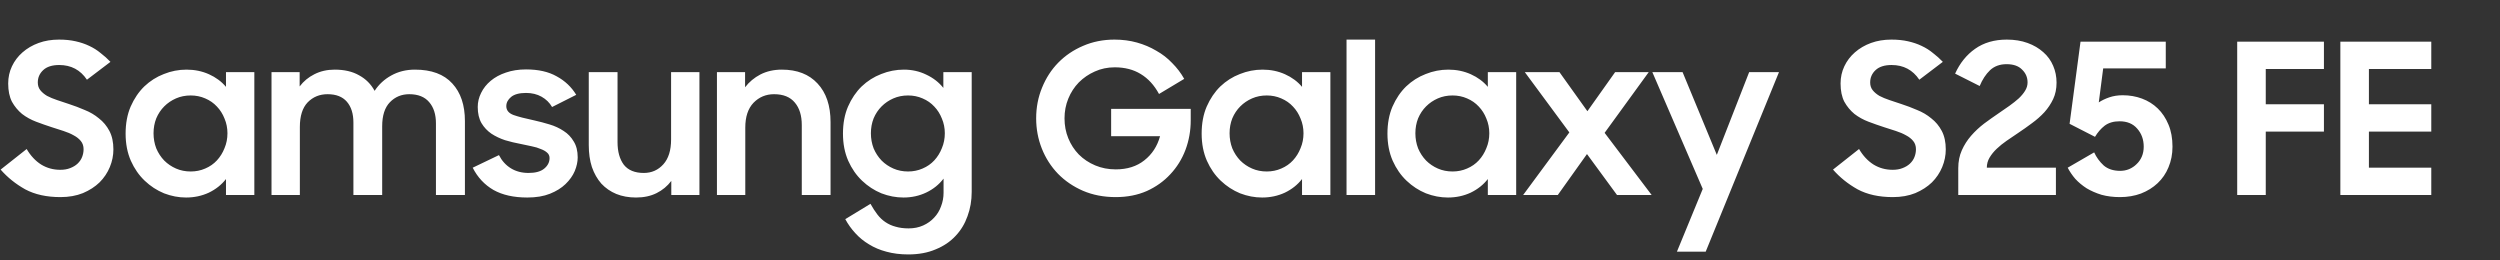 <?xml version="1.0" encoding="UTF-8"?>
<svg xmlns="http://www.w3.org/2000/svg" width="500" height="52" viewBox="0 0 500 52" fill="none">
  <rect x="0" y="0" width="500" height="52" fill="#333333" stroke="none"/>
  <path d="M12.096 39.42C9.324 39.42 6.972 38.902 5.04 37.866C3.136 36.802 1.498 35.486 0.126 33.918L5.334 29.802C6.118 31.146 7.084 32.182 8.232 32.91C9.38 33.61 10.654 33.96 12.054 33.96C12.81 33.96 13.468 33.848 14.028 33.624C14.616 33.4 15.106 33.106 15.498 32.742C15.918 32.35 16.226 31.902 16.422 31.398C16.618 30.894 16.716 30.376 16.716 29.844C16.716 29.2 16.534 28.654 16.17 28.206C15.806 27.758 15.33 27.38 14.742 27.072C14.154 26.736 13.468 26.442 12.684 26.19C11.928 25.938 11.144 25.686 10.332 25.434C9.296 25.098 8.26 24.734 7.224 24.342C6.188 23.95 5.25 23.432 4.41 22.788C3.598 22.116 2.926 21.304 2.394 20.352C1.89 19.372 1.638 18.154 1.638 16.698C1.638 15.466 1.89 14.318 2.394 13.254C2.898 12.19 3.598 11.266 4.494 10.482C5.418 9.67 6.496 9.04 7.728 8.592C8.96 8.144 10.318 7.92 11.802 7.92C13.034 7.92 14.14 8.032 15.12 8.256C16.128 8.48 17.038 8.788 17.85 9.18C18.69 9.572 19.446 10.048 20.118 10.608C20.818 11.14 21.476 11.728 22.092 12.372L17.388 15.942C16.072 13.982 14.224 13.002 11.844 13.002C10.444 13.002 9.38 13.338 8.652 14.01C7.924 14.682 7.56 15.508 7.56 16.488C7.56 17.104 7.728 17.622 8.064 18.042C8.4 18.462 8.848 18.84 9.408 19.176C9.996 19.484 10.668 19.764 11.424 20.016C12.18 20.268 12.978 20.534 13.818 20.814C14.854 21.15 15.89 21.542 16.926 21.99C17.99 22.41 18.942 22.97 19.782 23.67C20.65 24.342 21.35 25.182 21.882 26.19C22.414 27.198 22.68 28.43 22.68 29.886C22.68 31.09 22.442 32.266 21.966 33.414C21.49 34.562 20.804 35.584 19.908 36.48C19.012 37.348 17.906 38.062 16.59 38.622C15.274 39.154 13.776 39.42 12.096 39.42ZM37.217 39.504C35.733 39.504 34.263 39.224 32.807 38.664C31.379 38.076 30.091 37.236 28.943 36.144C27.795 35.052 26.871 33.722 26.171 32.154C25.471 30.558 25.121 28.752 25.121 26.736C25.121 24.692 25.457 22.886 26.129 21.318C26.829 19.722 27.739 18.378 28.859 17.286C30.007 16.194 31.309 15.368 32.765 14.808C34.221 14.22 35.733 13.926 37.301 13.926C38.925 13.926 40.423 14.234 41.795 14.85C43.167 15.466 44.301 16.306 45.197 17.37V14.43H50.867V39H45.197V35.808C44.301 36.956 43.153 37.866 41.753 38.538C40.353 39.182 38.841 39.504 37.217 39.504ZM38.141 34.296C39.177 34.296 40.143 34.1 41.039 33.708C41.963 33.316 42.747 32.77 43.391 32.07C44.035 31.37 44.539 30.558 44.903 29.634C45.295 28.71 45.491 27.716 45.491 26.652C45.491 25.616 45.295 24.636 44.903 23.712C44.539 22.788 44.035 21.99 43.391 21.318C42.747 20.618 41.963 20.072 41.039 19.68C40.143 19.288 39.177 19.092 38.141 19.092C37.077 19.092 36.097 19.288 35.201 19.68C34.305 20.072 33.521 20.604 32.849 21.276C32.177 21.948 31.645 22.746 31.253 23.67C30.889 24.594 30.707 25.588 30.707 26.652C30.707 27.716 30.889 28.724 31.253 29.676C31.645 30.6 32.177 31.412 32.849 32.112C33.521 32.784 34.305 33.316 35.201 33.708C36.097 34.1 37.077 34.296 38.141 34.296ZM54.302 14.43H59.93V17.286C60.714 16.25 61.694 15.438 62.87 14.85C64.074 14.234 65.432 13.926 66.944 13.926C68.876 13.926 70.5 14.304 71.816 15.06C73.16 15.788 74.196 16.824 74.924 18.168C75.764 16.88 76.87 15.858 78.242 15.102C79.642 14.318 81.224 13.926 82.988 13.926C86.292 13.926 88.784 14.85 90.464 16.698C92.144 18.518 92.984 21.024 92.984 24.216V39H87.188V24.678C87.188 22.886 86.74 21.472 85.844 20.436C84.948 19.372 83.618 18.84 81.854 18.84C80.314 18.84 79.026 19.372 77.99 20.436C76.954 21.5 76.436 23.11 76.436 25.266V39H70.682V24.51C70.682 22.746 70.248 21.36 69.38 20.352C68.512 19.344 67.224 18.84 65.516 18.84C63.92 18.84 62.59 19.386 61.526 20.478C60.49 21.57 59.972 23.208 59.972 25.392V39H54.302V14.43ZM105.46 39.504C102.744 39.504 100.49 39 98.698 37.992C96.906 36.956 95.52 35.472 94.54 33.54L99.79 31.02C100.378 32.168 101.176 33.05 102.184 33.666C103.192 34.282 104.368 34.59 105.712 34.59C107.112 34.59 108.162 34.296 108.862 33.708C109.562 33.12 109.912 32.42 109.912 31.608C109.912 31.16 109.744 30.796 109.408 30.516C109.1 30.236 108.68 29.998 108.148 29.802C107.644 29.578 107.042 29.396 106.342 29.256C105.642 29.116 104.914 28.962 104.158 28.794C103.094 28.598 102.044 28.346 101.008 28.038C100 27.702 99.09 27.268 98.278 26.736C97.466 26.176 96.808 25.476 96.304 24.636C95.8 23.768 95.548 22.69 95.548 21.402C95.548 20.422 95.772 19.484 96.22 18.588C96.668 17.664 97.312 16.852 98.152 16.152C98.992 15.452 100 14.906 101.176 14.514C102.38 14.094 103.724 13.884 105.208 13.884C107.672 13.884 109.716 14.346 111.34 15.27C112.992 16.166 114.294 17.398 115.246 18.966L110.416 21.402C109.912 20.534 109.212 19.848 108.316 19.344C107.42 18.84 106.384 18.588 105.208 18.588C103.864 18.588 102.87 18.854 102.226 19.386C101.582 19.918 101.26 20.534 101.26 21.234C101.26 22.046 101.736 22.634 102.688 22.998C103.64 23.334 105.04 23.698 106.888 24.09C107.896 24.314 108.904 24.58 109.912 24.888C110.948 25.196 111.886 25.63 112.726 26.19C113.566 26.722 114.238 27.422 114.742 28.29C115.274 29.13 115.54 30.194 115.54 31.482C115.54 32.35 115.344 33.26 114.952 34.212C114.56 35.136 113.944 36.004 113.104 36.816C112.292 37.6 111.256 38.244 109.996 38.748C108.736 39.252 107.224 39.504 105.46 39.504ZM139.887 39H134.259V36.186C133.475 37.222 132.495 38.034 131.319 38.622C130.143 39.21 128.771 39.504 127.203 39.504C125.747 39.504 124.431 39.266 123.255 38.79C122.107 38.314 121.113 37.628 120.273 36.732C119.461 35.808 118.831 34.702 118.383 33.414C117.963 32.126 117.753 30.656 117.753 29.004V14.43H123.507V28.416C123.507 30.32 123.927 31.832 124.767 32.952C125.635 34.044 126.965 34.59 128.757 34.59C130.325 34.59 131.627 34.016 132.663 32.868C133.699 31.72 134.217 30.068 134.217 27.912V14.43H139.887V39ZM143.388 14.43H149.016V17.454C149.828 16.39 150.85 15.536 152.082 14.892C153.342 14.248 154.77 13.926 156.366 13.926C159.418 13.926 161.798 14.85 163.506 16.698C165.242 18.546 166.11 21.122 166.11 24.426V39H160.356V25.014C160.356 23.11 159.894 21.612 158.97 20.52C158.046 19.4 156.66 18.84 154.812 18.84C153.188 18.84 151.816 19.414 150.696 20.562C149.604 21.71 149.058 23.362 149.058 25.518V39H143.388V14.43ZM188.712 35.724C187.816 36.9 186.668 37.824 185.268 38.496C183.868 39.168 182.342 39.504 180.69 39.504C179.206 39.504 177.736 39.224 176.28 38.664C174.852 38.076 173.564 37.236 172.416 36.144C171.268 35.052 170.344 33.722 169.644 32.154C168.944 30.558 168.594 28.752 168.594 26.736C168.594 24.692 168.93 22.886 169.602 21.318C170.302 19.722 171.212 18.378 172.332 17.286C173.48 16.194 174.782 15.368 176.238 14.808C177.694 14.22 179.206 13.926 180.774 13.926C182.398 13.926 183.896 14.262 185.268 14.934C186.64 15.578 187.774 16.46 188.67 17.58V14.43H194.34V38.37C194.34 40.106 194.06 41.73 193.5 43.242C192.968 44.754 192.17 46.07 191.106 47.19C190.042 48.338 188.712 49.234 187.116 49.878C185.548 50.55 183.728 50.886 181.656 50.886C180.06 50.886 178.604 50.704 177.288 50.34C176 50.004 174.838 49.514 173.802 48.87C172.766 48.254 171.856 47.512 171.072 46.644C170.288 45.804 169.616 44.866 169.056 43.83L174.096 40.764C174.544 41.576 175.006 42.29 175.482 42.906C175.958 43.522 176.49 44.026 177.078 44.418C177.694 44.838 178.38 45.146 179.136 45.342C179.892 45.566 180.76 45.678 181.74 45.678C182.804 45.678 183.77 45.482 184.638 45.09C185.506 44.698 186.234 44.18 186.822 43.536C187.438 42.892 187.9 42.136 188.208 41.268C188.544 40.4 188.712 39.504 188.712 38.58V35.724ZM181.614 34.296C182.65 34.296 183.616 34.1 184.512 33.708C185.436 33.316 186.22 32.77 186.864 32.07C187.508 31.37 188.012 30.558 188.376 29.634C188.768 28.71 188.964 27.716 188.964 26.652C188.964 25.616 188.768 24.636 188.376 23.712C188.012 22.788 187.508 21.99 186.864 21.318C186.22 20.618 185.436 20.072 184.512 19.68C183.616 19.288 182.65 19.092 181.614 19.092C180.55 19.092 179.57 19.288 178.674 19.68C177.778 20.072 176.994 20.604 176.322 21.276C175.65 21.948 175.118 22.746 174.726 23.67C174.362 24.594 174.18 25.588 174.18 26.652C174.18 27.716 174.362 28.724 174.726 29.676C175.118 30.6 175.65 31.412 176.322 32.112C176.994 32.784 177.778 33.316 178.674 33.708C179.57 34.1 180.55 34.296 181.614 34.296ZM223.151 39.42C220.743 39.42 218.559 39 216.599 38.16C214.667 37.32 213.001 36.186 211.601 34.758C210.201 33.302 209.123 31.622 208.367 29.718C207.611 27.814 207.233 25.798 207.233 23.67C207.233 21.486 207.625 19.442 208.409 17.538C209.193 15.606 210.271 13.94 211.643 12.54C213.043 11.112 214.695 9.992 216.599 9.18C218.531 8.34 220.631 7.92 222.899 7.92C224.495 7.92 225.993 8.116 227.393 8.508C228.793 8.9 230.081 9.446 231.257 10.146C232.461 10.818 233.525 11.644 234.449 12.624C235.401 13.576 236.199 14.626 236.843 15.774L231.803 18.798C230.851 17.034 229.633 15.704 228.149 14.808C226.693 13.912 224.957 13.464 222.941 13.464C221.513 13.464 220.183 13.744 218.951 14.304C217.747 14.836 216.683 15.564 215.759 16.488C214.863 17.412 214.163 18.49 213.659 19.722C213.155 20.954 212.903 22.27 212.903 23.67C212.903 25.098 213.155 26.428 213.659 27.66C214.163 28.892 214.863 29.97 215.759 30.894C216.683 31.818 217.775 32.546 219.035 33.078C220.295 33.61 221.667 33.876 223.151 33.876C225.447 33.876 227.351 33.274 228.863 32.07C230.403 30.866 231.453 29.256 232.013 27.24H222.227V21.78H238.145V24.048C238.145 26.12 237.795 28.094 237.095 29.97C236.395 31.818 235.387 33.442 234.071 34.842C232.783 36.242 231.215 37.362 229.367 38.202C227.519 39.014 225.447 39.42 223.151 39.42ZM252.426 39.504C250.942 39.504 249.472 39.224 248.016 38.664C246.588 38.076 245.3 37.236 244.152 36.144C243.004 35.052 242.08 33.722 241.38 32.154C240.68 30.558 240.33 28.752 240.33 26.736C240.33 24.692 240.666 22.886 241.338 21.318C242.038 19.722 242.948 18.378 244.068 17.286C245.216 16.194 246.518 15.368 247.974 14.808C249.43 14.22 250.942 13.926 252.51 13.926C254.134 13.926 255.632 14.234 257.004 14.85C258.376 15.466 259.51 16.306 260.406 17.37V14.43H266.076V39H260.406V35.808C259.51 36.956 258.362 37.866 256.962 38.538C255.562 39.182 254.05 39.504 252.426 39.504ZM253.35 34.296C254.386 34.296 255.352 34.1 256.248 33.708C257.172 33.316 257.956 32.77 258.6 32.07C259.244 31.37 259.748 30.558 260.112 29.634C260.504 28.71 260.7 27.716 260.7 26.652C260.7 25.616 260.504 24.636 260.112 23.712C259.748 22.788 259.244 21.99 258.6 21.318C257.956 20.618 257.172 20.072 256.248 19.68C255.352 19.288 254.386 19.092 253.35 19.092C252.286 19.092 251.306 19.288 250.41 19.68C249.514 20.072 248.73 20.604 248.058 21.276C247.386 21.948 246.854 22.746 246.462 23.67C246.098 24.594 245.916 25.588 245.916 26.652C245.916 27.716 246.098 28.724 246.462 29.676C246.854 30.6 247.386 31.412 248.058 32.112C248.73 32.784 249.514 33.316 250.41 33.708C251.306 34.1 252.286 34.296 253.35 34.296ZM269.306 7.92H275.018V39H269.306V7.92ZM289.586 39.504C288.102 39.504 286.632 39.224 285.176 38.664C283.748 38.076 282.46 37.236 281.312 36.144C280.164 35.052 279.24 33.722 278.54 32.154C277.84 30.558 277.49 28.752 277.49 26.736C277.49 24.692 277.826 22.886 278.498 21.318C279.198 19.722 280.108 18.378 281.228 17.286C282.376 16.194 283.678 15.368 285.134 14.808C286.59 14.22 288.102 13.926 289.67 13.926C291.294 13.926 292.792 14.234 294.164 14.85C295.536 15.466 296.67 16.306 297.566 17.37V14.43H303.236V39H297.566V35.808C296.67 36.956 295.522 37.866 294.122 38.538C292.722 39.182 291.21 39.504 289.586 39.504ZM290.51 34.296C291.546 34.296 292.512 34.1 293.408 33.708C294.332 33.316 295.116 32.77 295.76 32.07C296.404 31.37 296.908 30.558 297.272 29.634C297.664 28.71 297.86 27.716 297.86 26.652C297.86 25.616 297.664 24.636 297.272 23.712C296.908 22.788 296.404 21.99 295.76 21.318C295.116 20.618 294.332 20.072 293.408 19.68C292.512 19.288 291.546 19.092 290.51 19.092C289.446 19.092 288.466 19.288 287.57 19.68C286.674 20.072 285.89 20.604 285.218 21.276C284.546 21.948 284.014 22.746 283.622 23.67C283.258 24.594 283.076 25.588 283.076 26.652C283.076 27.716 283.258 28.724 283.622 29.676C284.014 30.6 284.546 31.412 285.218 32.112C285.89 32.784 286.674 33.316 287.57 33.708C288.466 34.1 289.446 34.296 290.51 34.296ZM313.868 26.484L304.964 14.43H311.894L317.48 22.242L323.024 14.43H329.744L320.924 26.568L330.332 39H323.402L317.396 30.81L311.558 39H304.628L313.868 26.484ZM340.549 37.782L330.469 14.43H336.517L343.363 30.978L349.831 14.43H355.795L341.137 50.34H335.383L340.549 37.782ZM378.571 39.42C375.799 39.42 373.447 38.902 371.515 37.866C369.611 36.802 367.973 35.486 366.601 33.918L371.809 29.802C372.593 31.146 373.559 32.182 374.707 32.91C375.855 33.61 377.129 33.96 378.529 33.96C379.285 33.96 379.943 33.848 380.503 33.624C381.091 33.4 381.581 33.106 381.973 32.742C382.393 32.35 382.701 31.902 382.897 31.398C383.093 30.894 383.191 30.376 383.191 29.844C383.191 29.2 383.009 28.654 382.645 28.206C382.281 27.758 381.805 27.38 381.217 27.072C380.629 26.736 379.943 26.442 379.159 26.19C378.403 25.938 377.619 25.686 376.807 25.434C375.771 25.098 374.735 24.734 373.699 24.342C372.663 23.95 371.725 23.432 370.885 22.788C370.073 22.116 369.401 21.304 368.869 20.352C368.365 19.372 368.113 18.154 368.113 16.698C368.113 15.466 368.365 14.318 368.869 13.254C369.373 12.19 370.073 11.266 370.969 10.482C371.893 9.67 372.971 9.04 374.203 8.592C375.435 8.144 376.793 7.92 378.277 7.92C379.509 7.92 380.615 8.032 381.595 8.256C382.603 8.48 383.513 8.788 384.325 9.18C385.165 9.572 385.921 10.048 386.593 10.608C387.293 11.14 387.951 11.728 388.567 12.372L383.863 15.942C382.547 13.982 380.699 13.002 378.319 13.002C376.919 13.002 375.855 13.338 375.127 14.01C374.399 14.682 374.035 15.508 374.035 16.488C374.035 17.104 374.203 17.622 374.539 18.042C374.875 18.462 375.323 18.84 375.883 19.176C376.471 19.484 377.143 19.764 377.899 20.016C378.655 20.268 379.453 20.534 380.293 20.814C381.329 21.15 382.365 21.542 383.401 21.99C384.465 22.41 385.417 22.97 386.257 23.67C387.125 24.342 387.825 25.182 388.357 26.19C388.889 27.198 389.155 28.43 389.155 29.886C389.155 31.09 388.917 32.266 388.441 33.414C387.965 34.562 387.279 35.584 386.383 36.48C385.487 37.348 384.381 38.062 383.065 38.622C381.749 39.154 380.251 39.42 378.571 39.42ZM391.653 33.624C391.653 32.308 391.891 31.118 392.367 30.054C392.843 28.99 393.459 28.024 394.215 27.156C394.999 26.26 395.867 25.448 396.819 24.72C397.799 23.992 398.765 23.306 399.717 22.662C400.473 22.13 401.201 21.626 401.901 21.15C402.601 20.646 403.217 20.156 403.749 19.68C404.281 19.176 404.701 18.672 405.009 18.168C405.345 17.636 405.513 17.076 405.513 16.488C405.513 15.48 405.149 14.626 404.421 13.926C403.721 13.198 402.685 12.834 401.313 12.834C399.969 12.834 398.863 13.24 397.995 14.052C397.155 14.864 396.469 15.914 395.937 17.202L391.023 14.724C391.975 12.624 393.305 10.972 395.013 9.768C396.749 8.536 398.863 7.92 401.355 7.92C402.895 7.92 404.281 8.144 405.513 8.592C406.745 9.04 407.795 9.656 408.663 10.44C409.531 11.196 410.189 12.106 410.637 13.17C411.085 14.206 411.309 15.326 411.309 16.53C411.309 17.762 411.085 18.854 410.637 19.806C410.189 20.758 409.601 21.64 408.873 22.452C408.145 23.236 407.319 23.964 406.395 24.636C405.499 25.308 404.589 25.952 403.665 26.568C402.853 27.1 402.069 27.632 401.313 28.164C400.585 28.668 399.927 29.2 399.339 29.76C398.751 30.32 398.275 30.908 397.911 31.524C397.547 32.14 397.365 32.812 397.365 33.54H411.183V39H391.653V33.624ZM423.998 39.42C422.654 39.42 421.422 39.266 420.302 38.958C419.21 38.622 418.216 38.188 417.32 37.656C416.452 37.096 415.696 36.466 415.052 35.766C414.436 35.038 413.932 34.296 413.54 33.54L418.832 30.474C419.28 31.454 419.91 32.322 420.722 33.078C421.562 33.806 422.668 34.17 424.04 34.17C424.656 34.17 425.244 34.058 425.804 33.834C426.392 33.582 426.896 33.246 427.316 32.826C427.764 32.406 428.114 31.902 428.366 31.314C428.618 30.726 428.744 30.068 428.744 29.34C428.744 27.912 428.31 26.708 427.442 25.728C426.602 24.748 425.426 24.258 423.914 24.258C422.71 24.258 421.716 24.552 420.932 25.14C420.176 25.728 419.532 26.47 419 27.366L413.918 24.762L416.102 8.34H433.154V13.674H420.638L419.756 20.478C420.344 20.086 421.044 19.75 421.856 19.47C422.668 19.19 423.564 19.05 424.544 19.05C425.916 19.05 427.204 19.274 428.408 19.722C429.612 20.17 430.662 20.828 431.558 21.696C432.454 22.564 433.168 23.642 433.7 24.93C434.232 26.19 434.498 27.66 434.498 29.34C434.498 30.824 434.232 32.196 433.7 33.456C433.196 34.688 432.468 35.752 431.516 36.648C430.592 37.516 429.486 38.202 428.198 38.706C426.91 39.182 425.51 39.42 423.998 39.42ZM447.44 8.34H464.786V13.8H453.152V20.856H464.786V26.316H453.152V39H447.44V8.34ZM468.071 8.34H486.257V13.8H473.783V20.856H486.257V26.316H473.783V33.54H486.257V39H468.071V8.34Z" fill="white"></path>
</svg>

